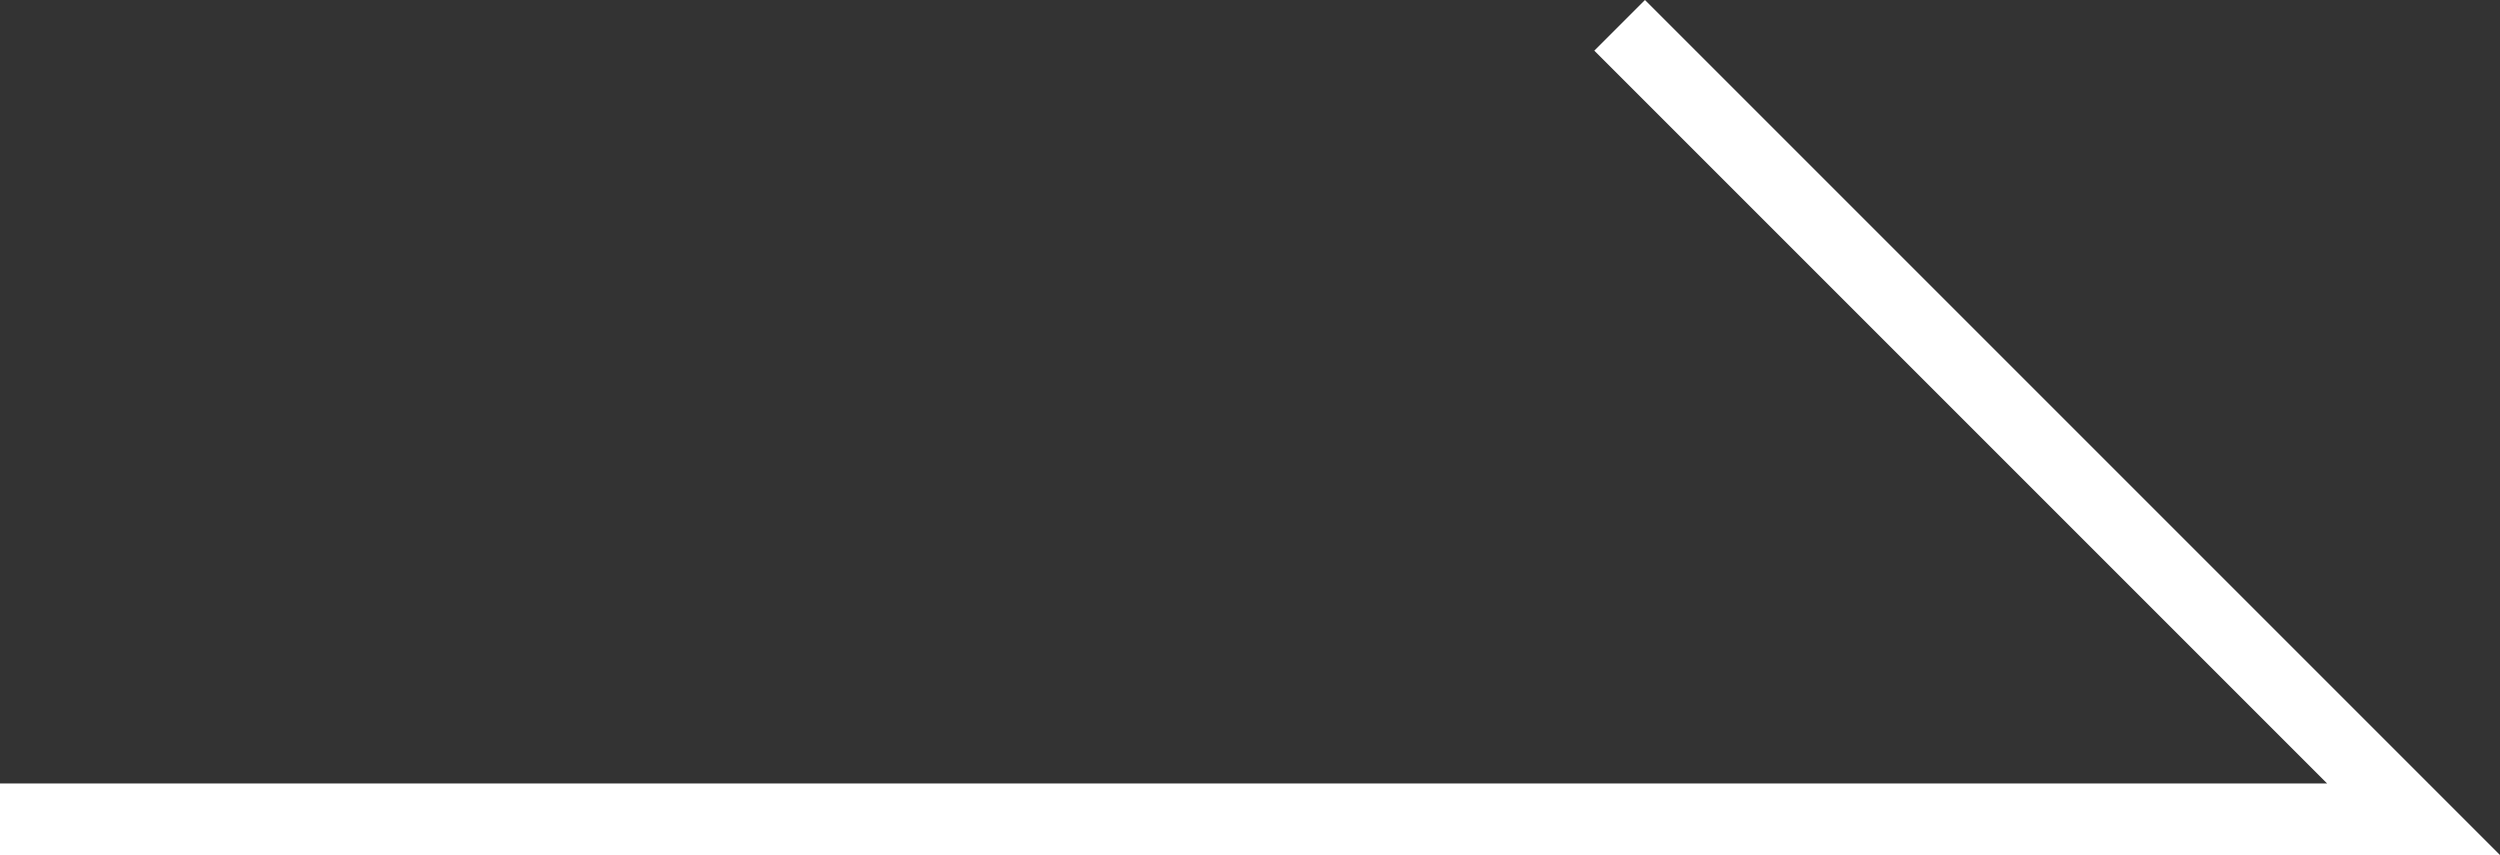 <?xml version="1.0" encoding="UTF-8"?><svg id="b" xmlns="http://www.w3.org/2000/svg" width="34.904" height="11.938" viewBox="0 0 34.904 11.938"><rect x="0" y="0" width="34.904" height="11.938" fill="#333333" stroke="none"/><defs><style>.d{fill:#fff;stroke-width:0px;}</style></defs><g id="c"><polygon class="d" points="34.904 11.938 0 11.938 0 10.938 32.49 10.938 22.259 .707 22.966 0 34.904 11.938"/></g></svg>